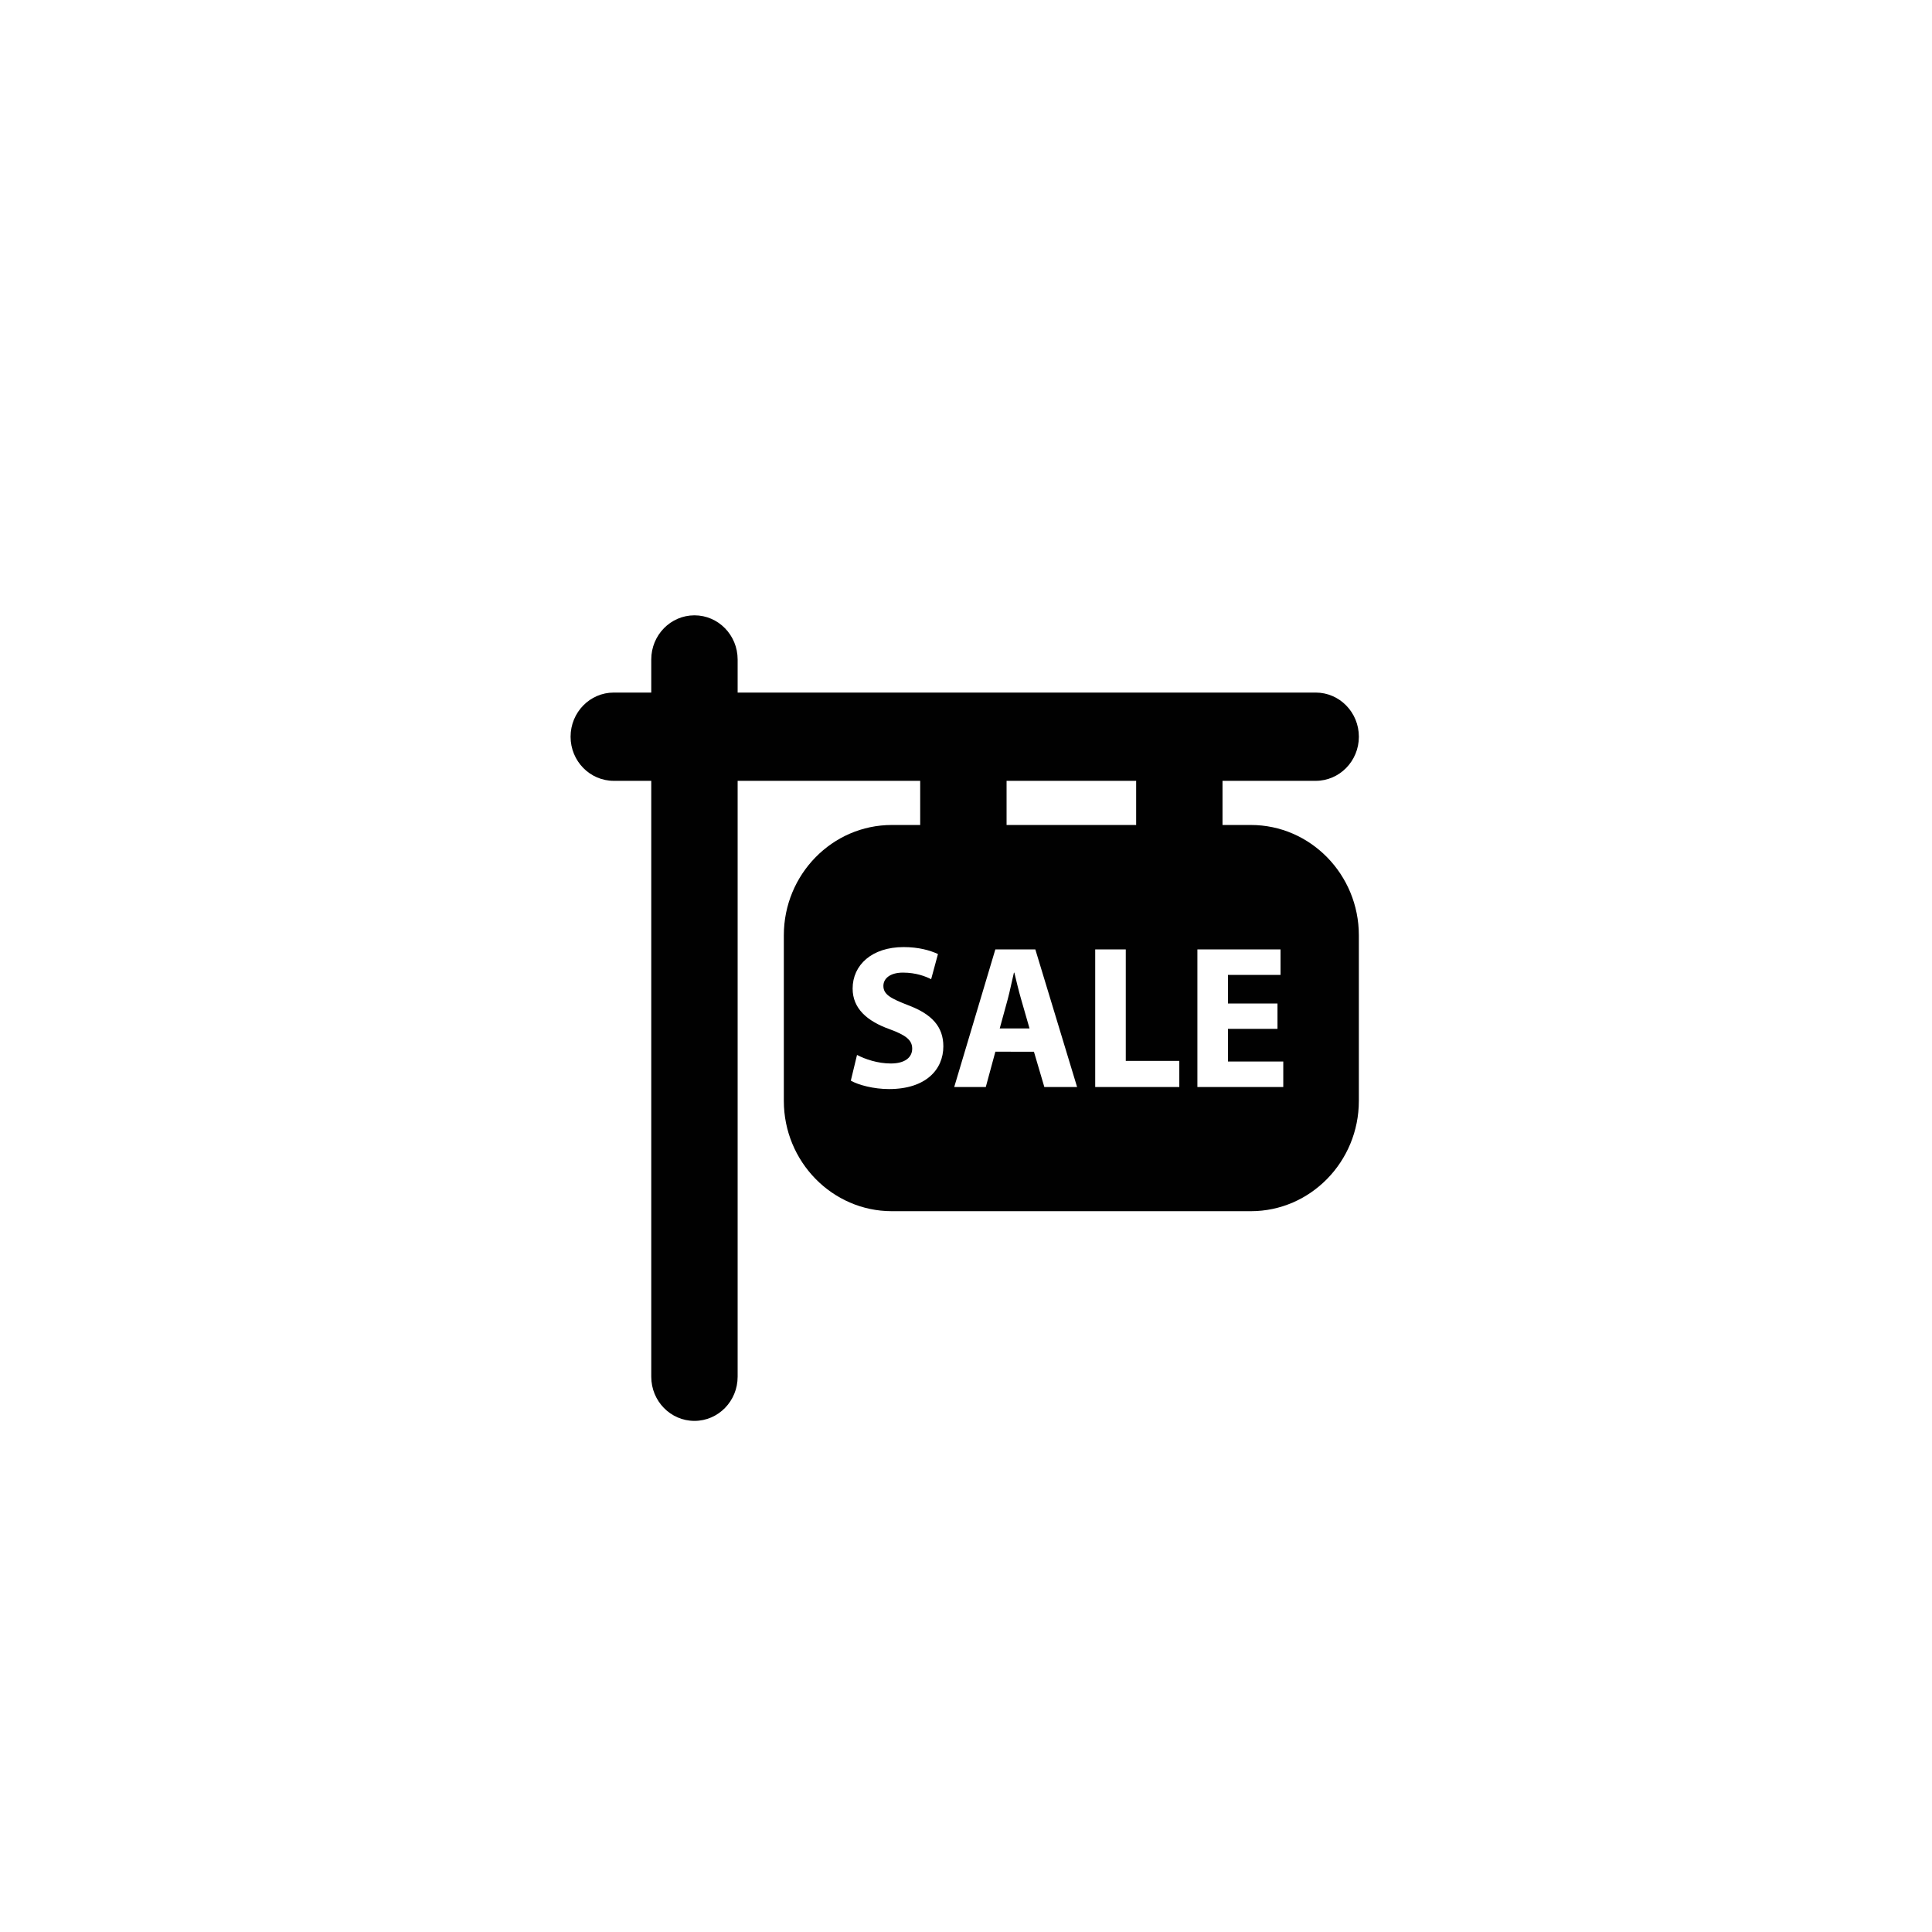 <?xml version="1.0" encoding="utf-8"?>
<!-- Generator: Adobe Illustrator 16.0.4, SVG Export Plug-In . SVG Version: 6.00 Build 0)  -->
<!DOCTYPE svg PUBLIC "-//W3C//DTD SVG 1.1//EN" "http://www.w3.org/Graphics/SVG/1.1/DTD/svg11.dtd">
<svg version="1.1" id="Capa_1" xmlns="http://www.w3.org/2000/svg" xmlns:xlink="http://www.w3.org/1999/xlink" x="0px" y="0px"
	 width="100px" height="100px" viewBox="0 0 100 100" enable-background="new 0 0 100 100" xml:space="preserve">
<g>
	<path fill="#010101" d="M64.745,42.701h-1.468v-2.285H68.1c1.234,0,2.235-1.023,2.235-2.283c0-1.263-1.001-2.286-2.235-2.286H38.18
		v-1.713c0-1.262-1.001-2.285-2.235-2.285c-1.234,0-2.236,1.023-2.236,2.285v1.713h-1.94c-1.235,0-2.236,1.023-2.236,2.286
		c0,1.26,1.001,2.283,2.236,2.283h1.94V71.26c0,1.262,1.001,2.285,2.236,2.285c1.234,0,2.235-1.023,2.235-2.285V40.416h9.449v2.285
		H46.16c-3.082,0-5.589,2.562-5.589,5.712v8.567c0,3.147,2.508,5.711,5.589,5.711h18.585c3.082,0,5.589-2.562,5.589-5.711v-8.567
		C70.334,45.264,67.827,42.701,64.745,42.701z M52.1,40.416h6.707v2.285H52.1V40.416z M46.014,56.37
		c-0.797,0-1.583-0.212-1.976-0.435l0.321-1.332c0.424,0.223,1.075,0.443,1.749,0.443c0.724,0,1.107-0.307,1.107-0.771
		c0-0.443-0.331-0.697-1.169-1.004c-1.159-0.414-1.914-1.067-1.914-2.104c0-1.216,0.994-2.146,2.638-2.146
		c0.786,0,1.366,0.17,1.779,0.359l-0.353,1.303c-0.278-0.141-0.775-0.341-1.458-0.341c-0.683,0-1.014,0.317-1.014,0.688
		c0,0.453,0.394,0.654,1.293,1.004c1.231,0.464,1.81,1.119,1.81,2.124C48.827,55.355,47.928,56.37,46.014,56.37z M54.055,56.264
		l-0.539-1.828H51.52l-0.496,1.828H49.39l2.129-7.124h2.069l2.162,7.124H54.055z M56.688,56.264V49.14h1.582v5.772h2.771v1.352
		H56.688z M66.422,56.264h-4.445V49.14h4.303v1.322h-2.721v1.479h2.563v1.311h-2.563v1.691h2.863V56.264z"/>
	<path fill="#010101" d="M52.502,50.345H52.48c-0.104,0.422-0.207,0.961-0.32,1.374l-0.414,1.512h1.542l-0.435-1.512
		C52.73,51.296,52.605,50.768,52.502,50.345z"/>
</g>
</svg>
